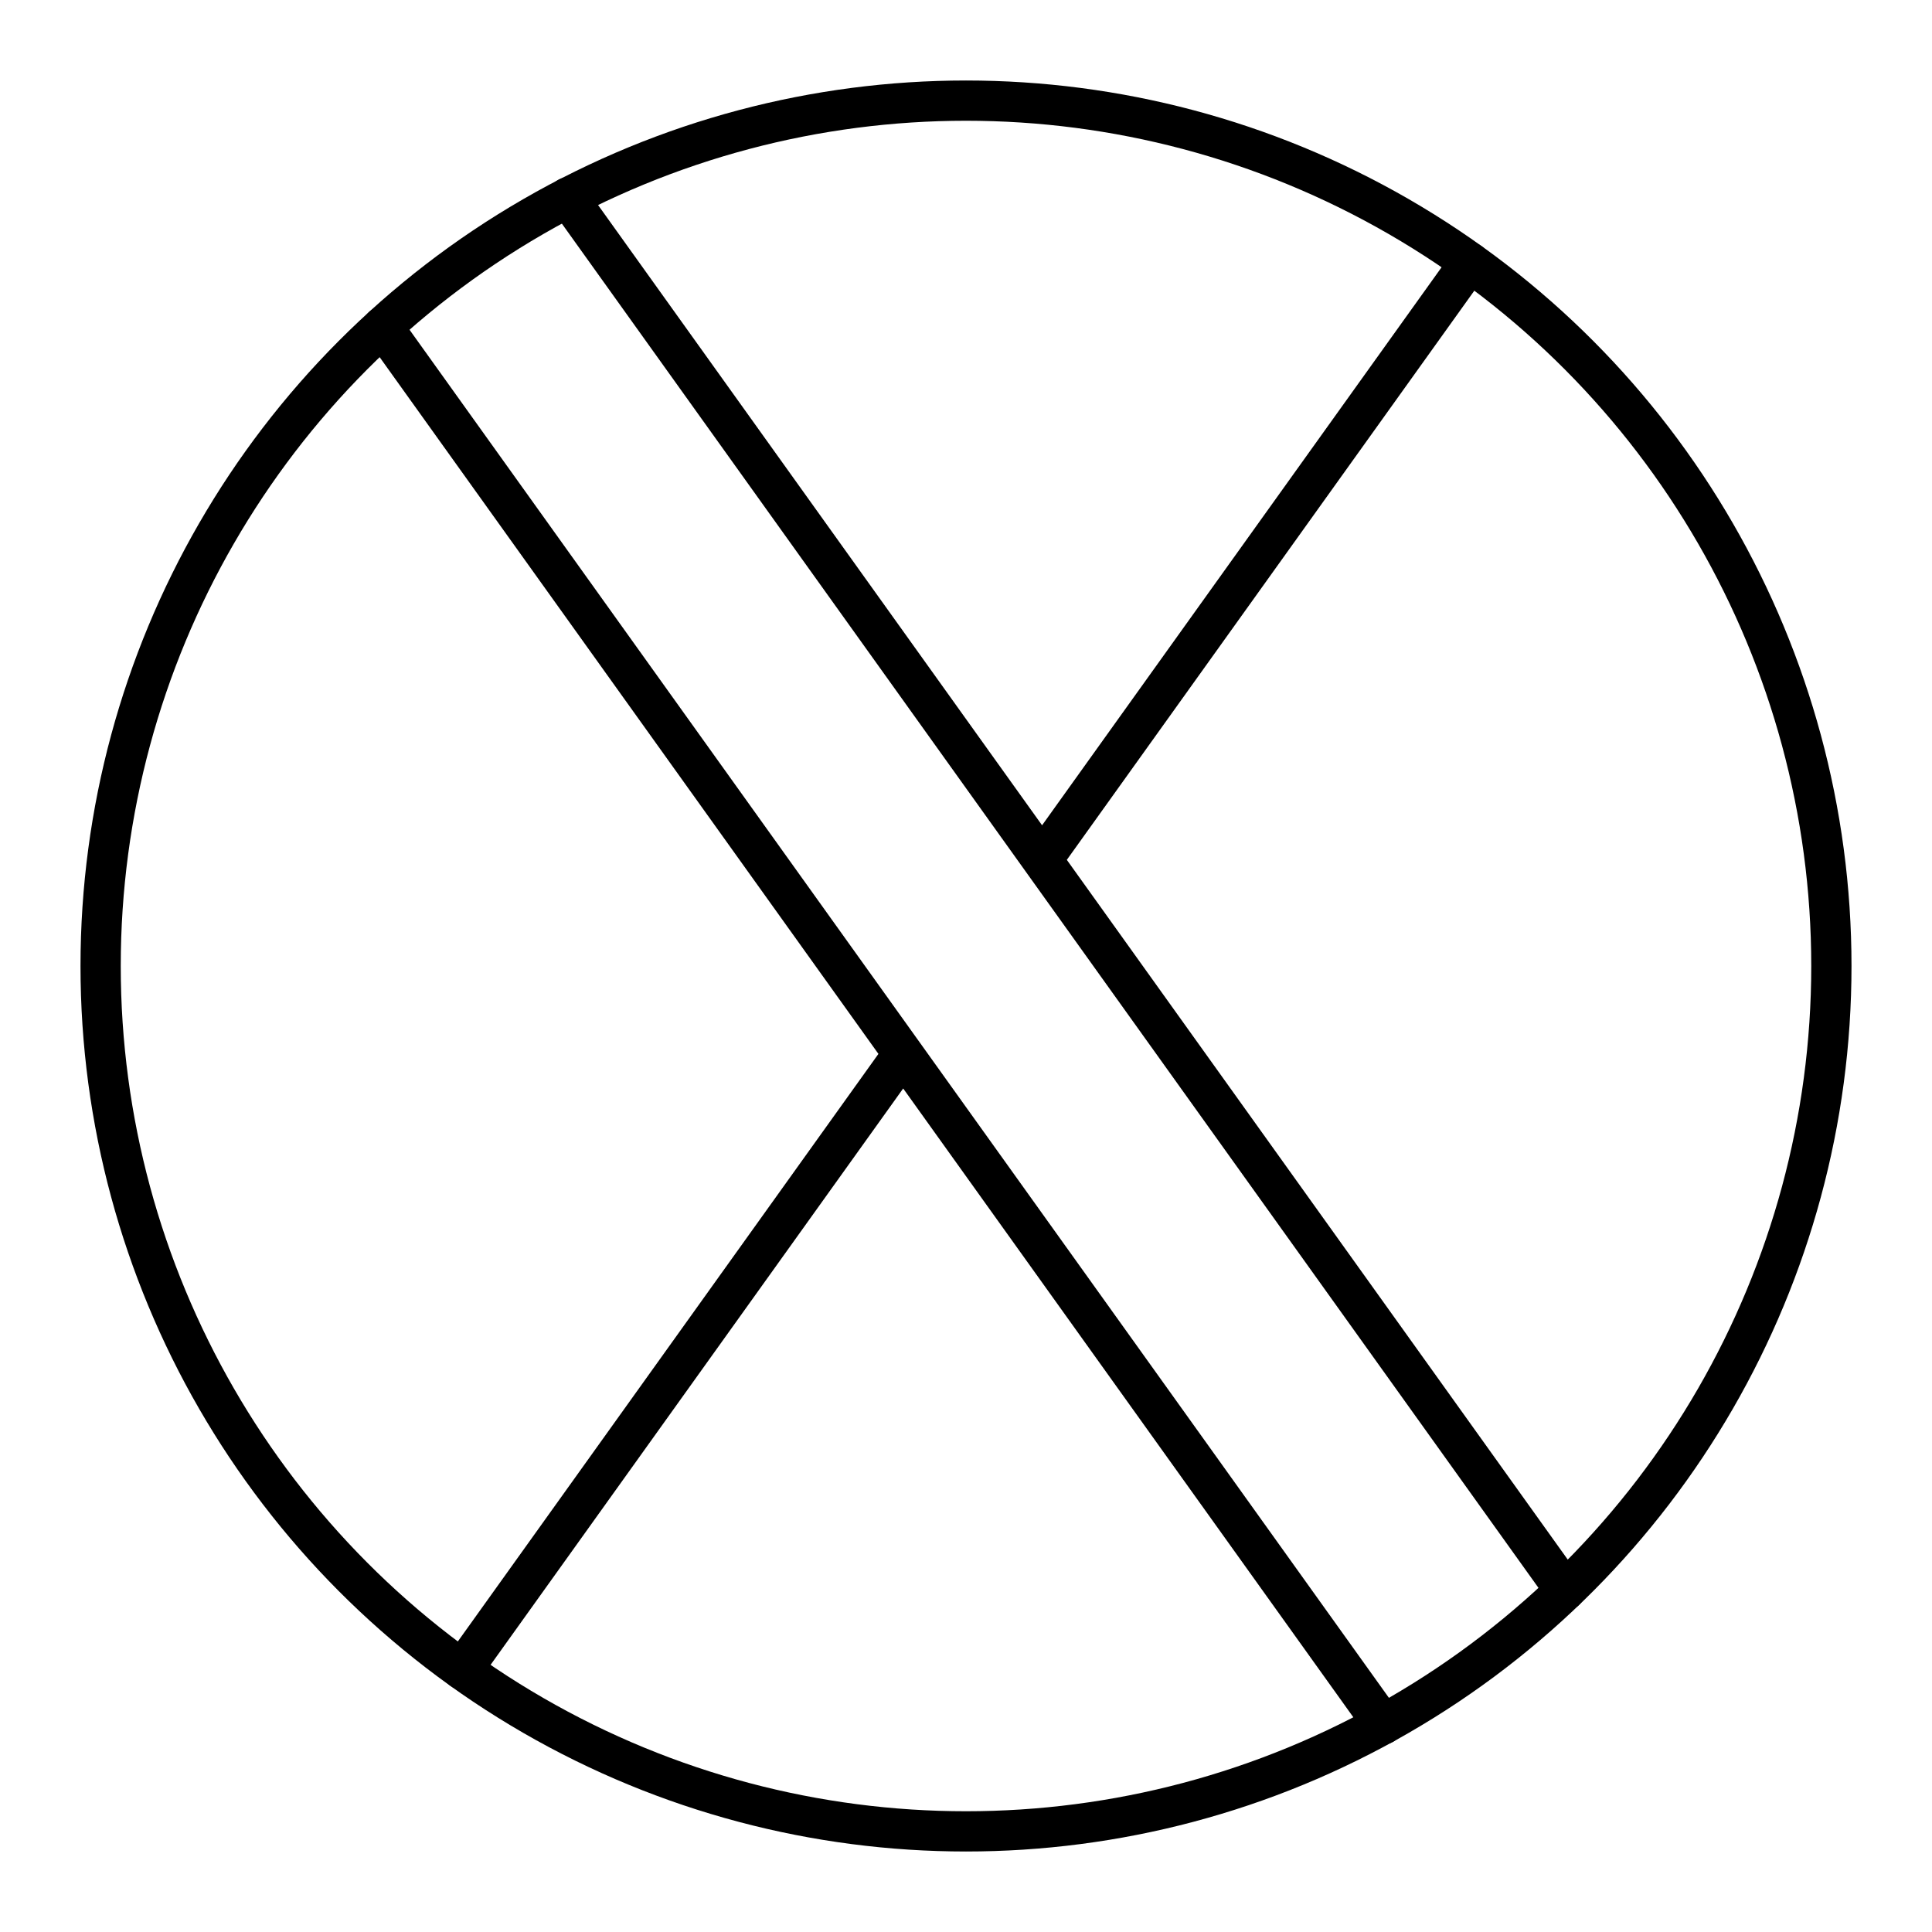 <?xml version="1.0" encoding="utf-8"?>
<!-- Generator: www.svgicons.com -->
<svg xmlns="http://www.w3.org/2000/svg" width="800" height="800" viewBox="0 0 48 48">
<circle cx="24" cy="24" r="21.5" fill="none" stroke="currentColor" stroke-linecap="round" stroke-linejoin="round"/><path fill="none" stroke="currentColor" stroke-linecap="round" stroke-linejoin="round" d="M22.439 26.184L11.488 41.482M36.516 6.521L25.89 21.363M14.109 4.906l24.775 34.608M9.507 8.119l24.857 34.722"/>
</svg>